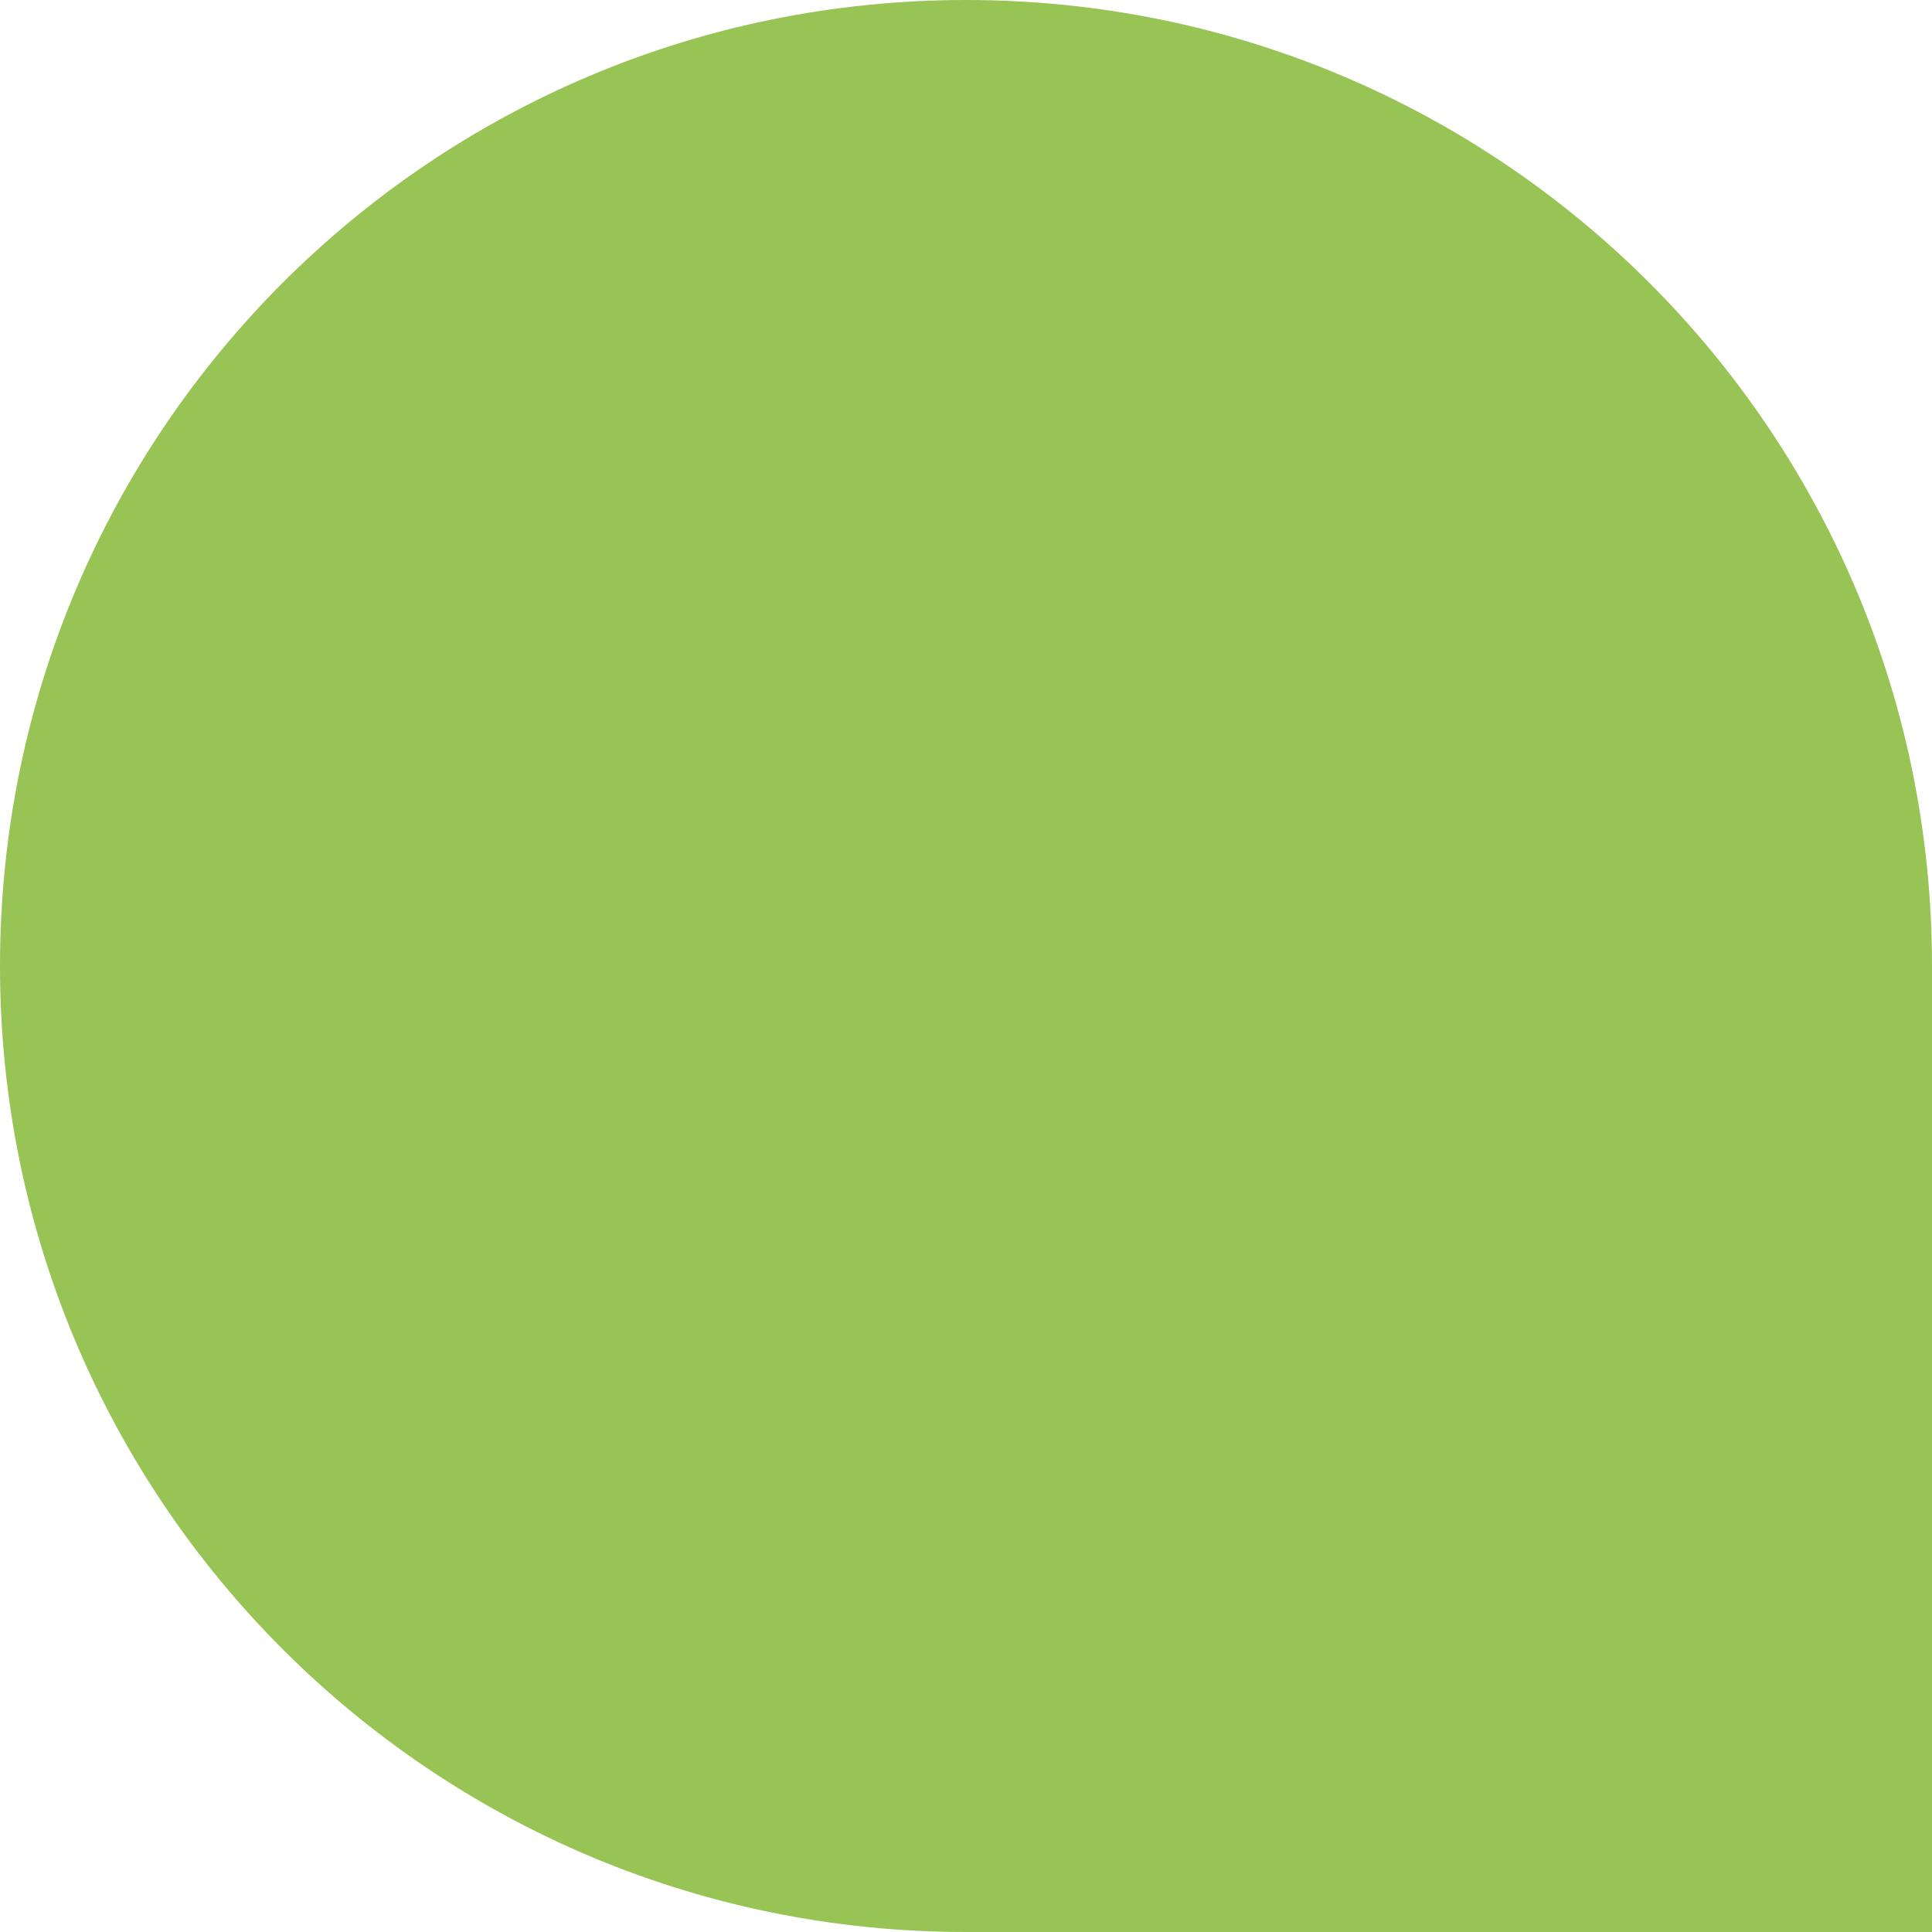 <svg width="88" height="88" viewBox="0 0 88 88" fill="none" xmlns="http://www.w3.org/2000/svg">
<path d="M88 88L44 88C19.674 88 -2.98664e-06 68.326 -1.9233e-06 44C-8.59965e-07 19.674 19.674 8.59966e-07 44 1.9233e-06C68.326 2.98664e-06 88 19.674 88 44L88 88Z" fill="#98C355"/>
</svg>
